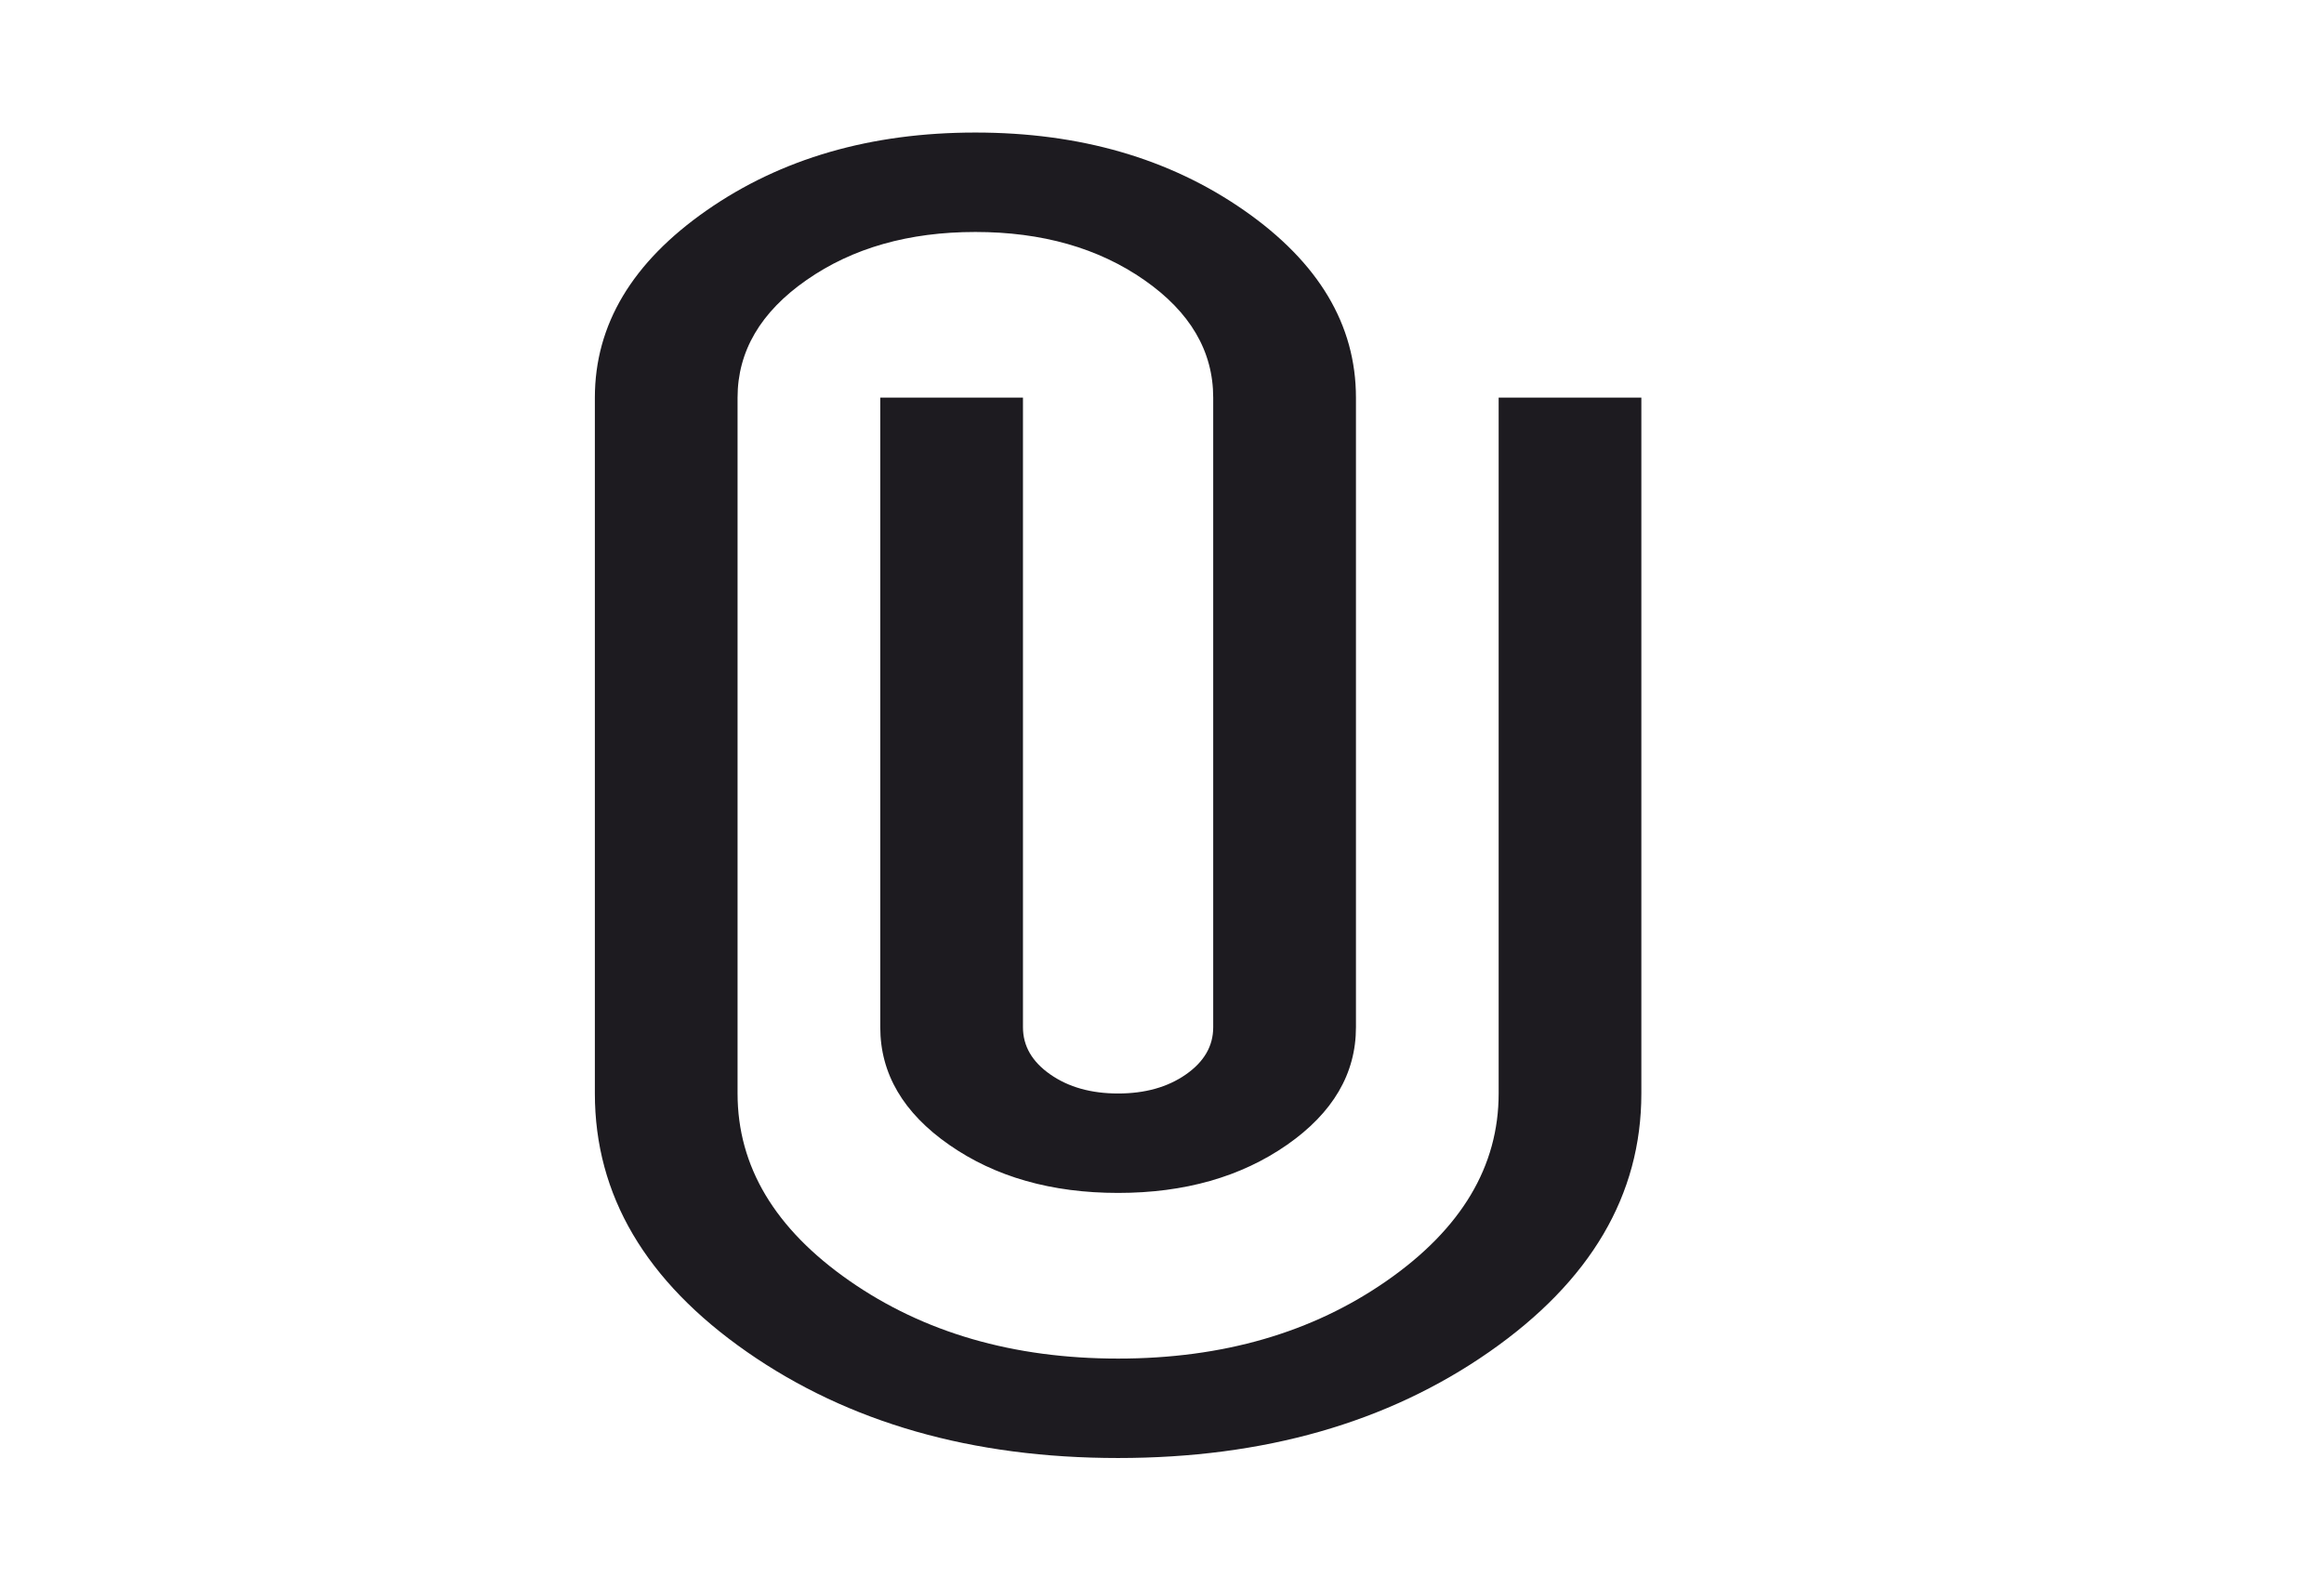 <svg width="57" height="39" viewBox="0 0 57 39" fill="none" xmlns="http://www.w3.org/2000/svg">
<path d="M27.423 35.75C23.845 35.75 20.812 34.883 18.323 33.15C15.834 31.417 14.59 29.304 14.59 26.812V9.75C14.59 7.963 15.504 6.432 17.331 5.159C19.159 3.886 21.357 3.25 23.923 3.25C26.49 3.25 28.687 3.886 30.515 5.159C32.343 6.432 33.257 7.963 33.257 9.75V25.188C33.257 26.325 32.693 27.287 31.565 28.072C30.437 28.857 29.056 29.25 27.423 29.25C25.79 29.25 24.409 28.857 23.282 28.072C22.154 27.287 21.59 26.325 21.59 25.188V9.75H25.09V25.188C25.09 25.648 25.314 26.034 25.761 26.345C26.208 26.657 26.762 26.812 27.423 26.812C28.084 26.812 28.639 26.657 29.086 26.345C29.533 26.034 29.756 25.648 29.756 25.188V9.75C29.756 8.613 29.193 7.651 28.065 6.866C26.937 6.08 25.556 5.688 23.923 5.688C22.29 5.688 20.909 6.08 19.782 6.866C18.654 7.651 18.09 8.613 18.09 9.75V26.812C18.09 28.6 19.004 30.13 20.831 31.403C22.659 32.676 24.857 33.312 27.423 33.312C29.99 33.312 32.187 32.676 34.015 31.403C35.843 30.13 36.757 28.6 36.757 26.812V9.75H40.257V26.812C40.257 29.304 39.012 31.417 36.523 33.15C34.034 34.883 31.001 35.75 27.423 35.75Z" fill="#1D1B20"/>
</svg>
